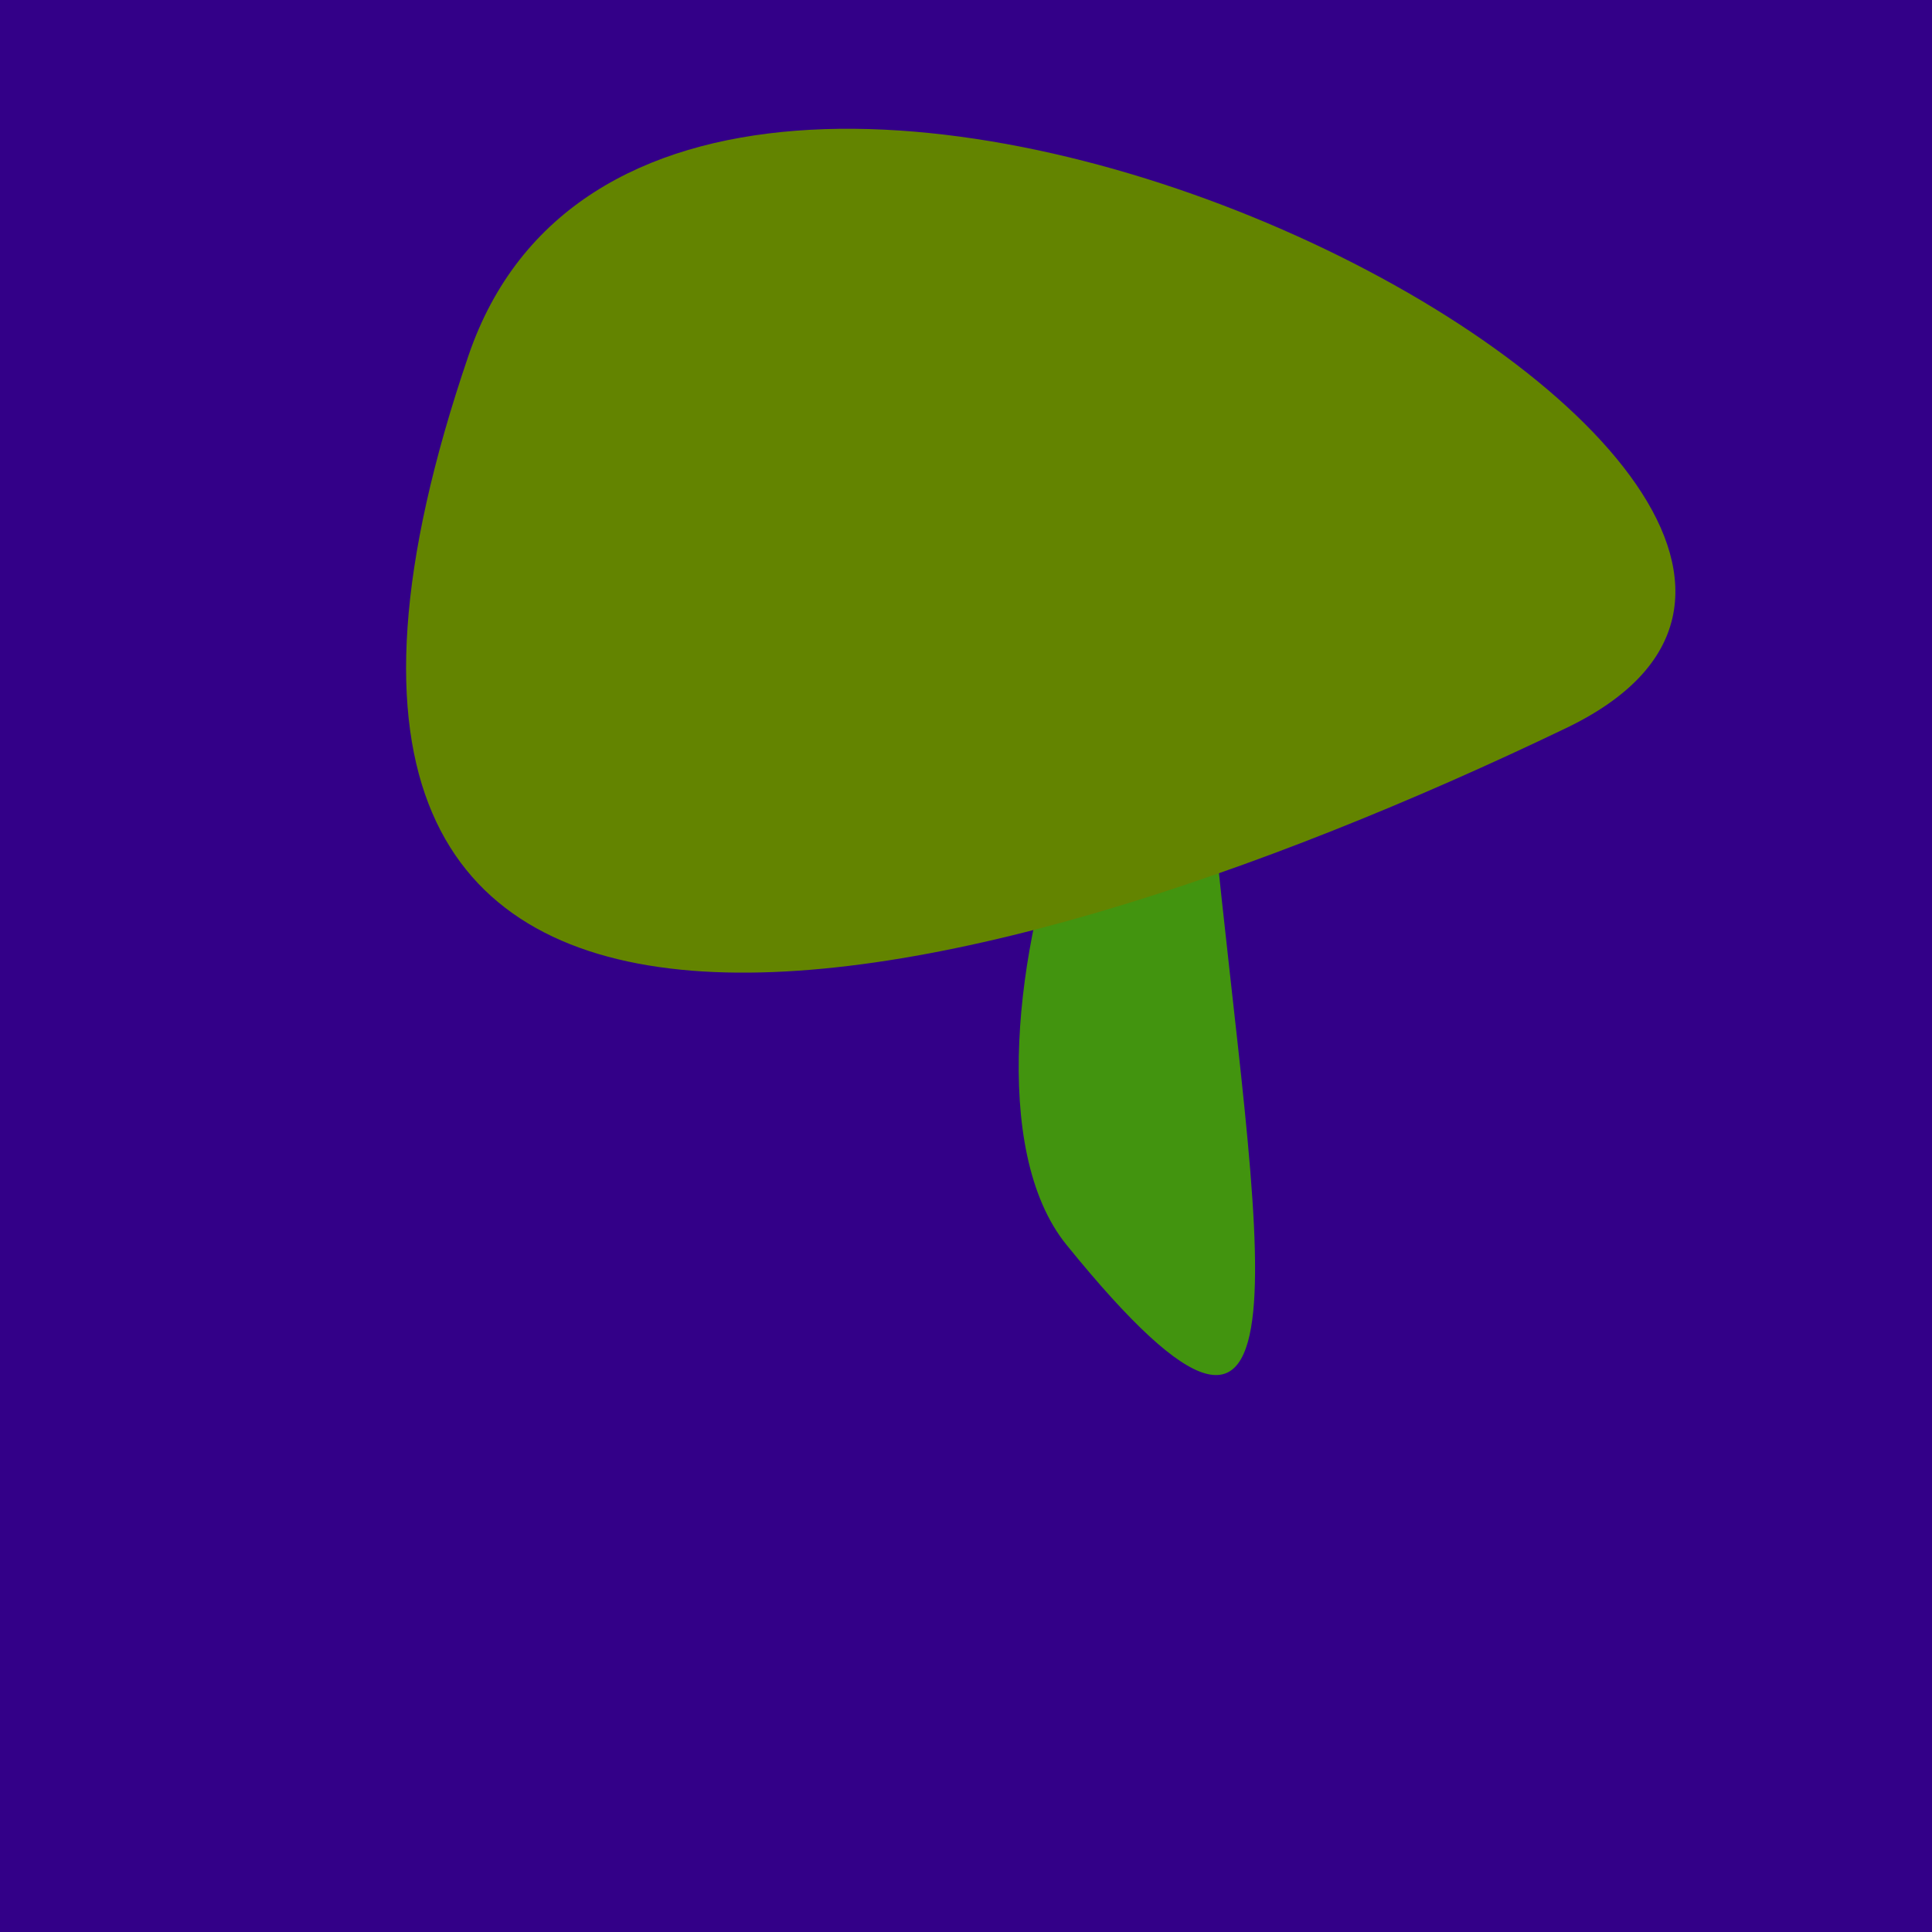 <?xml version="1.0" standalone="no"?>
<svg xmlns:xlink="http://www.w3.org/1999/xlink" xmlns="http://www.w3.org/2000/svg" width="128" height="128"><g><rect width="128" height="128" fill="#308"></rect><path d="M 70.657 82.471 C 87.91 103.761 83.147 82.325 80.406 54.384 C 77.768 27.503 60.511 69.953 70.657 82.471" fill="rgb(66,148,15)"></path><path d="M 31.042 23.548 C 11.844 79.78 63.439 67.605 103.766 48.234 C 137.245 32.153 44.383 -15.525 31.042 23.548" fill="rgb(99,132,0)"></path></g></svg>